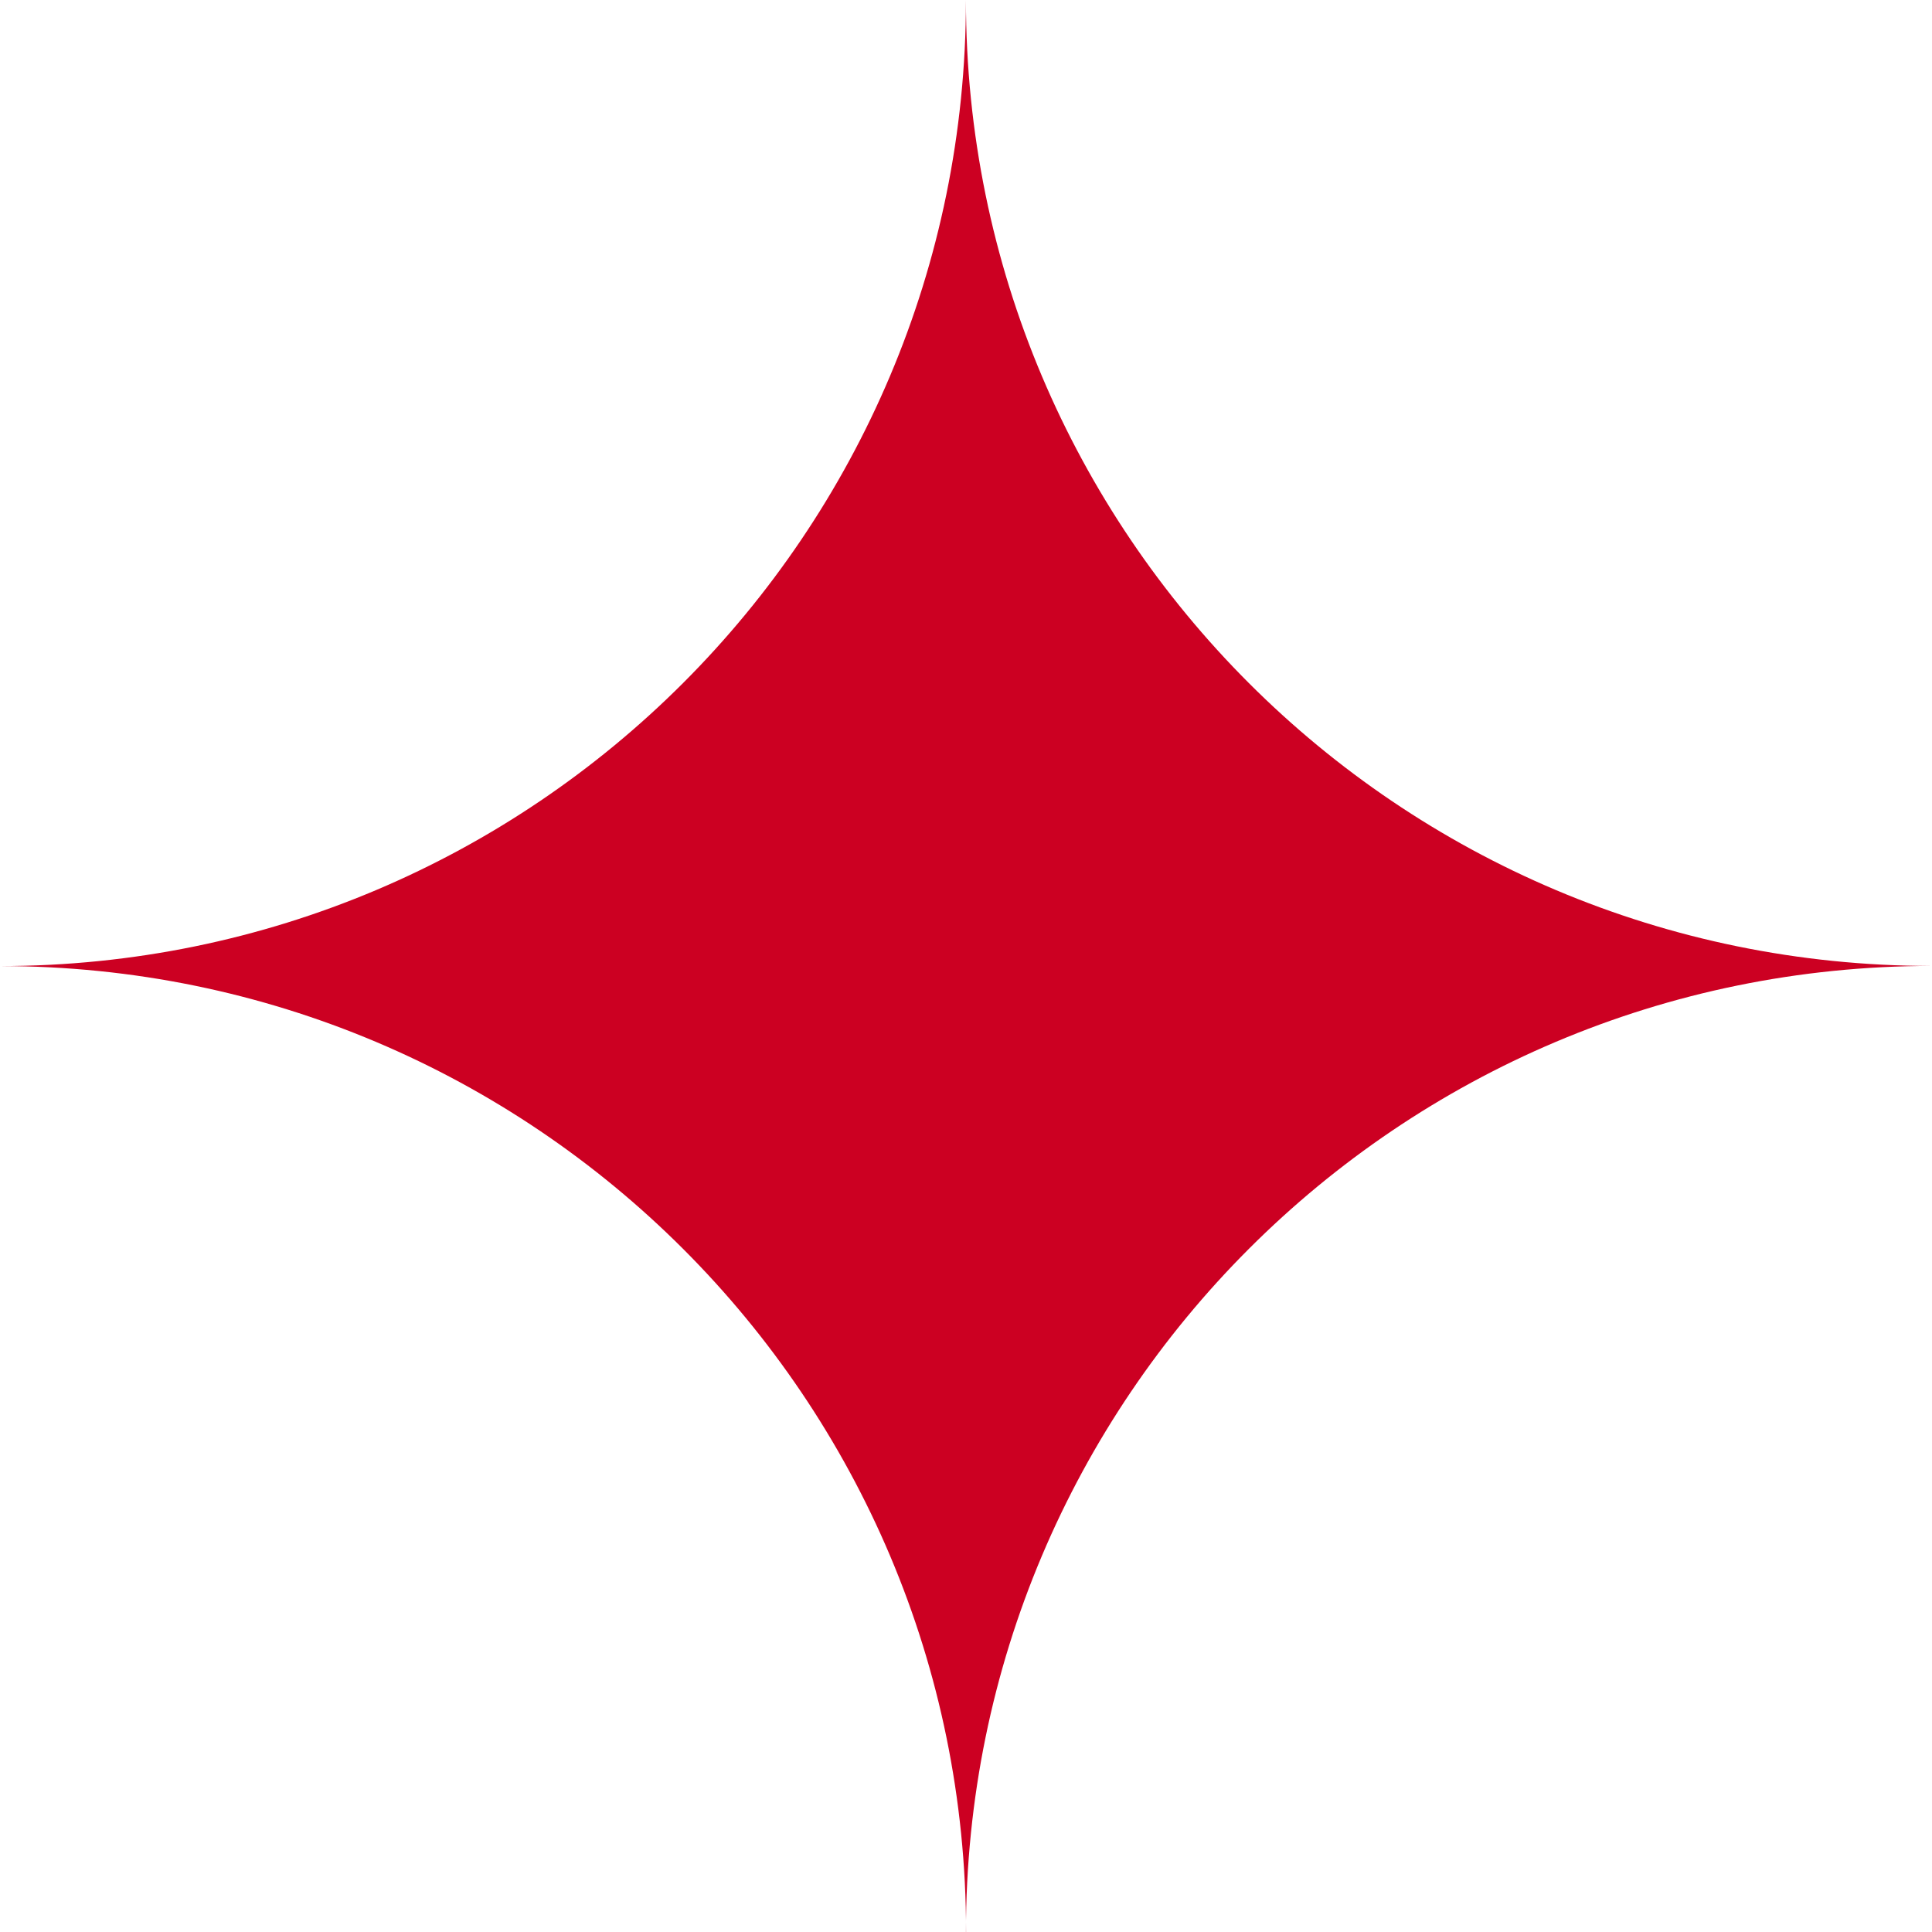 <svg width="30" height="30" viewBox="0 0 30 30" fill="none" xmlns="http://www.w3.org/2000/svg">
<path d="M15.001 30C15.001 21.716 8.287 15.001 0.003 15.001H0C8.284 15.001 14.999 8.284 14.999 0C14.999 8.284 21.713 14.999 29.997 14.999C21.713 14.999 14.999 21.716 14.999 30H15.001Z" fill="#CC0022"/>
</svg>
